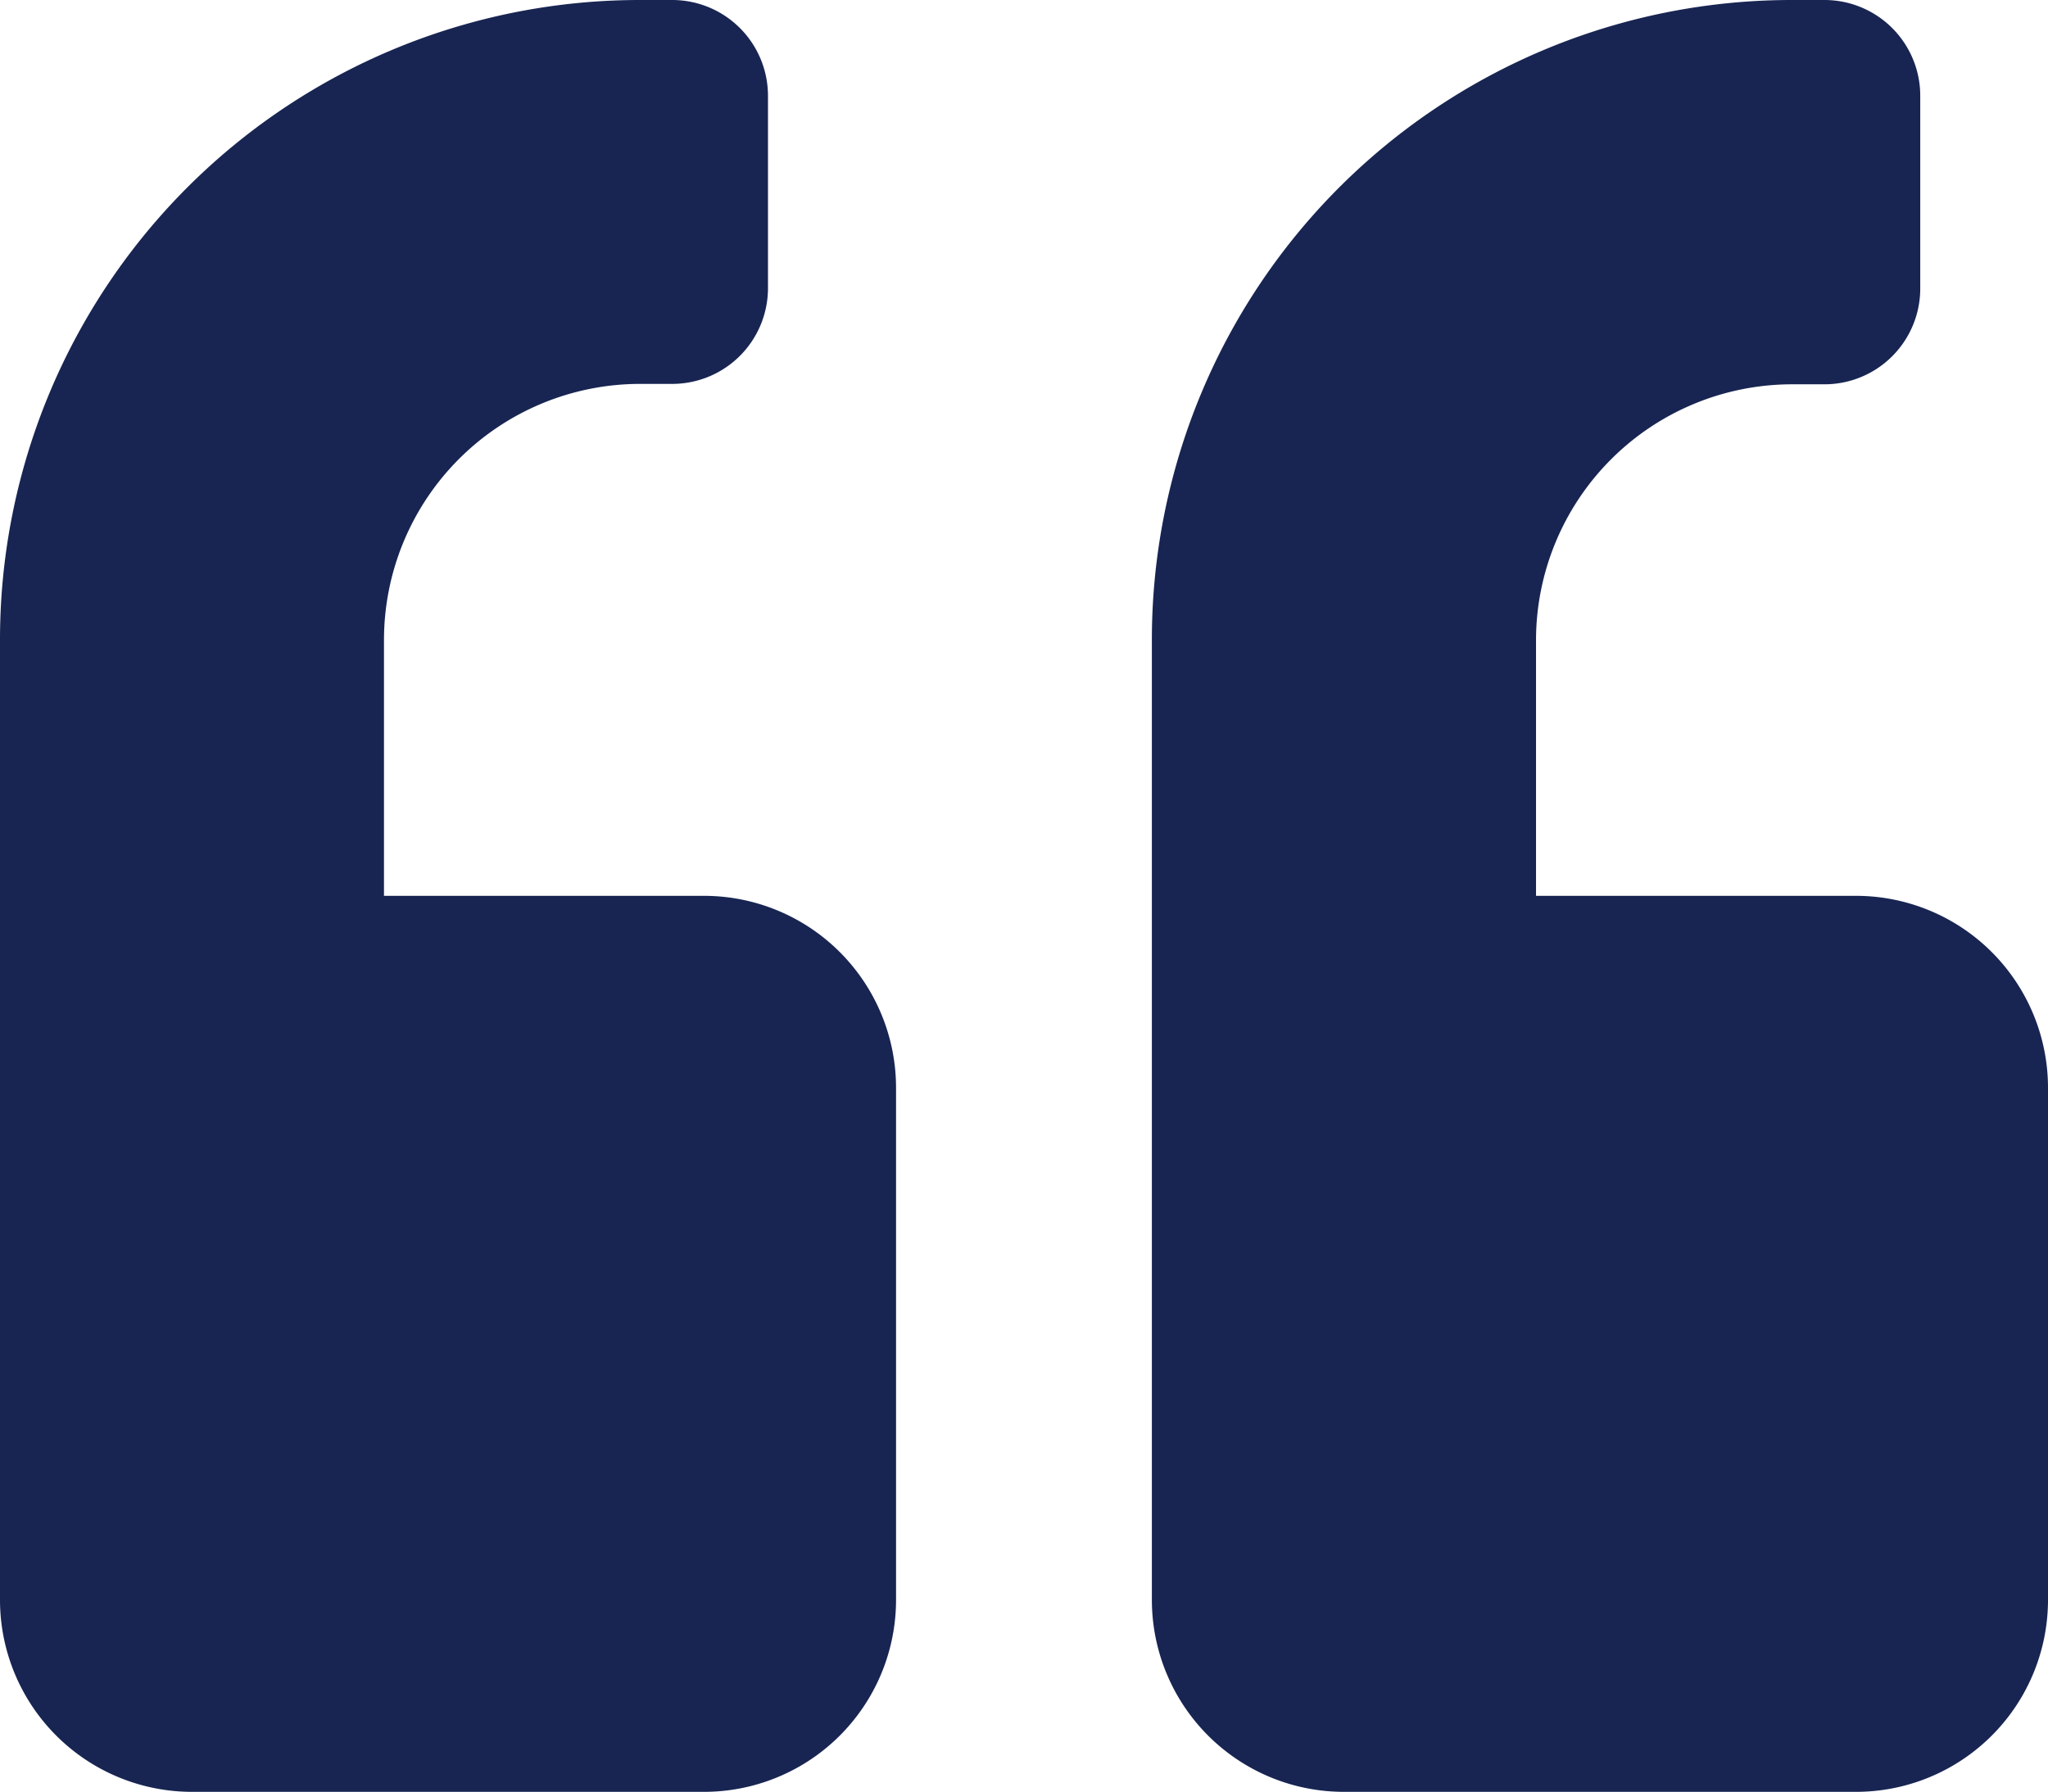 <svg xmlns="http://www.w3.org/2000/svg" width="25.425" height="22.247" viewBox="0 0 25.425 22.247">
  <path id="Icon_awesome-quote-left" data-name="Icon awesome-quote-left" d="M23.042,13.374H19.069V10.2a3.181,3.181,0,0,1,3.178-3.178h.4a1.189,1.189,0,0,0,1.192-1.192V3.442A1.189,1.189,0,0,0,22.644,2.25h-.4A7.943,7.943,0,0,0,14.3,10.2V22.113A2.384,2.384,0,0,0,16.685,24.5h6.356a2.384,2.384,0,0,0,2.384-2.384V15.757A2.384,2.384,0,0,0,23.042,13.374Zm-14.3,0H4.767V10.2A3.181,3.181,0,0,1,7.945,7.017h.4A1.189,1.189,0,0,0,9.534,5.825V3.442A1.189,1.189,0,0,0,8.343,2.25h-.4A7.943,7.943,0,0,0,0,10.2V22.113A2.384,2.384,0,0,0,2.384,24.5H8.74a2.384,2.384,0,0,0,2.384-2.384V15.757A2.384,2.384,0,0,0,8.74,13.374Z" transform="translate(0 -2.25)" fill="#182552"/>
</svg>
